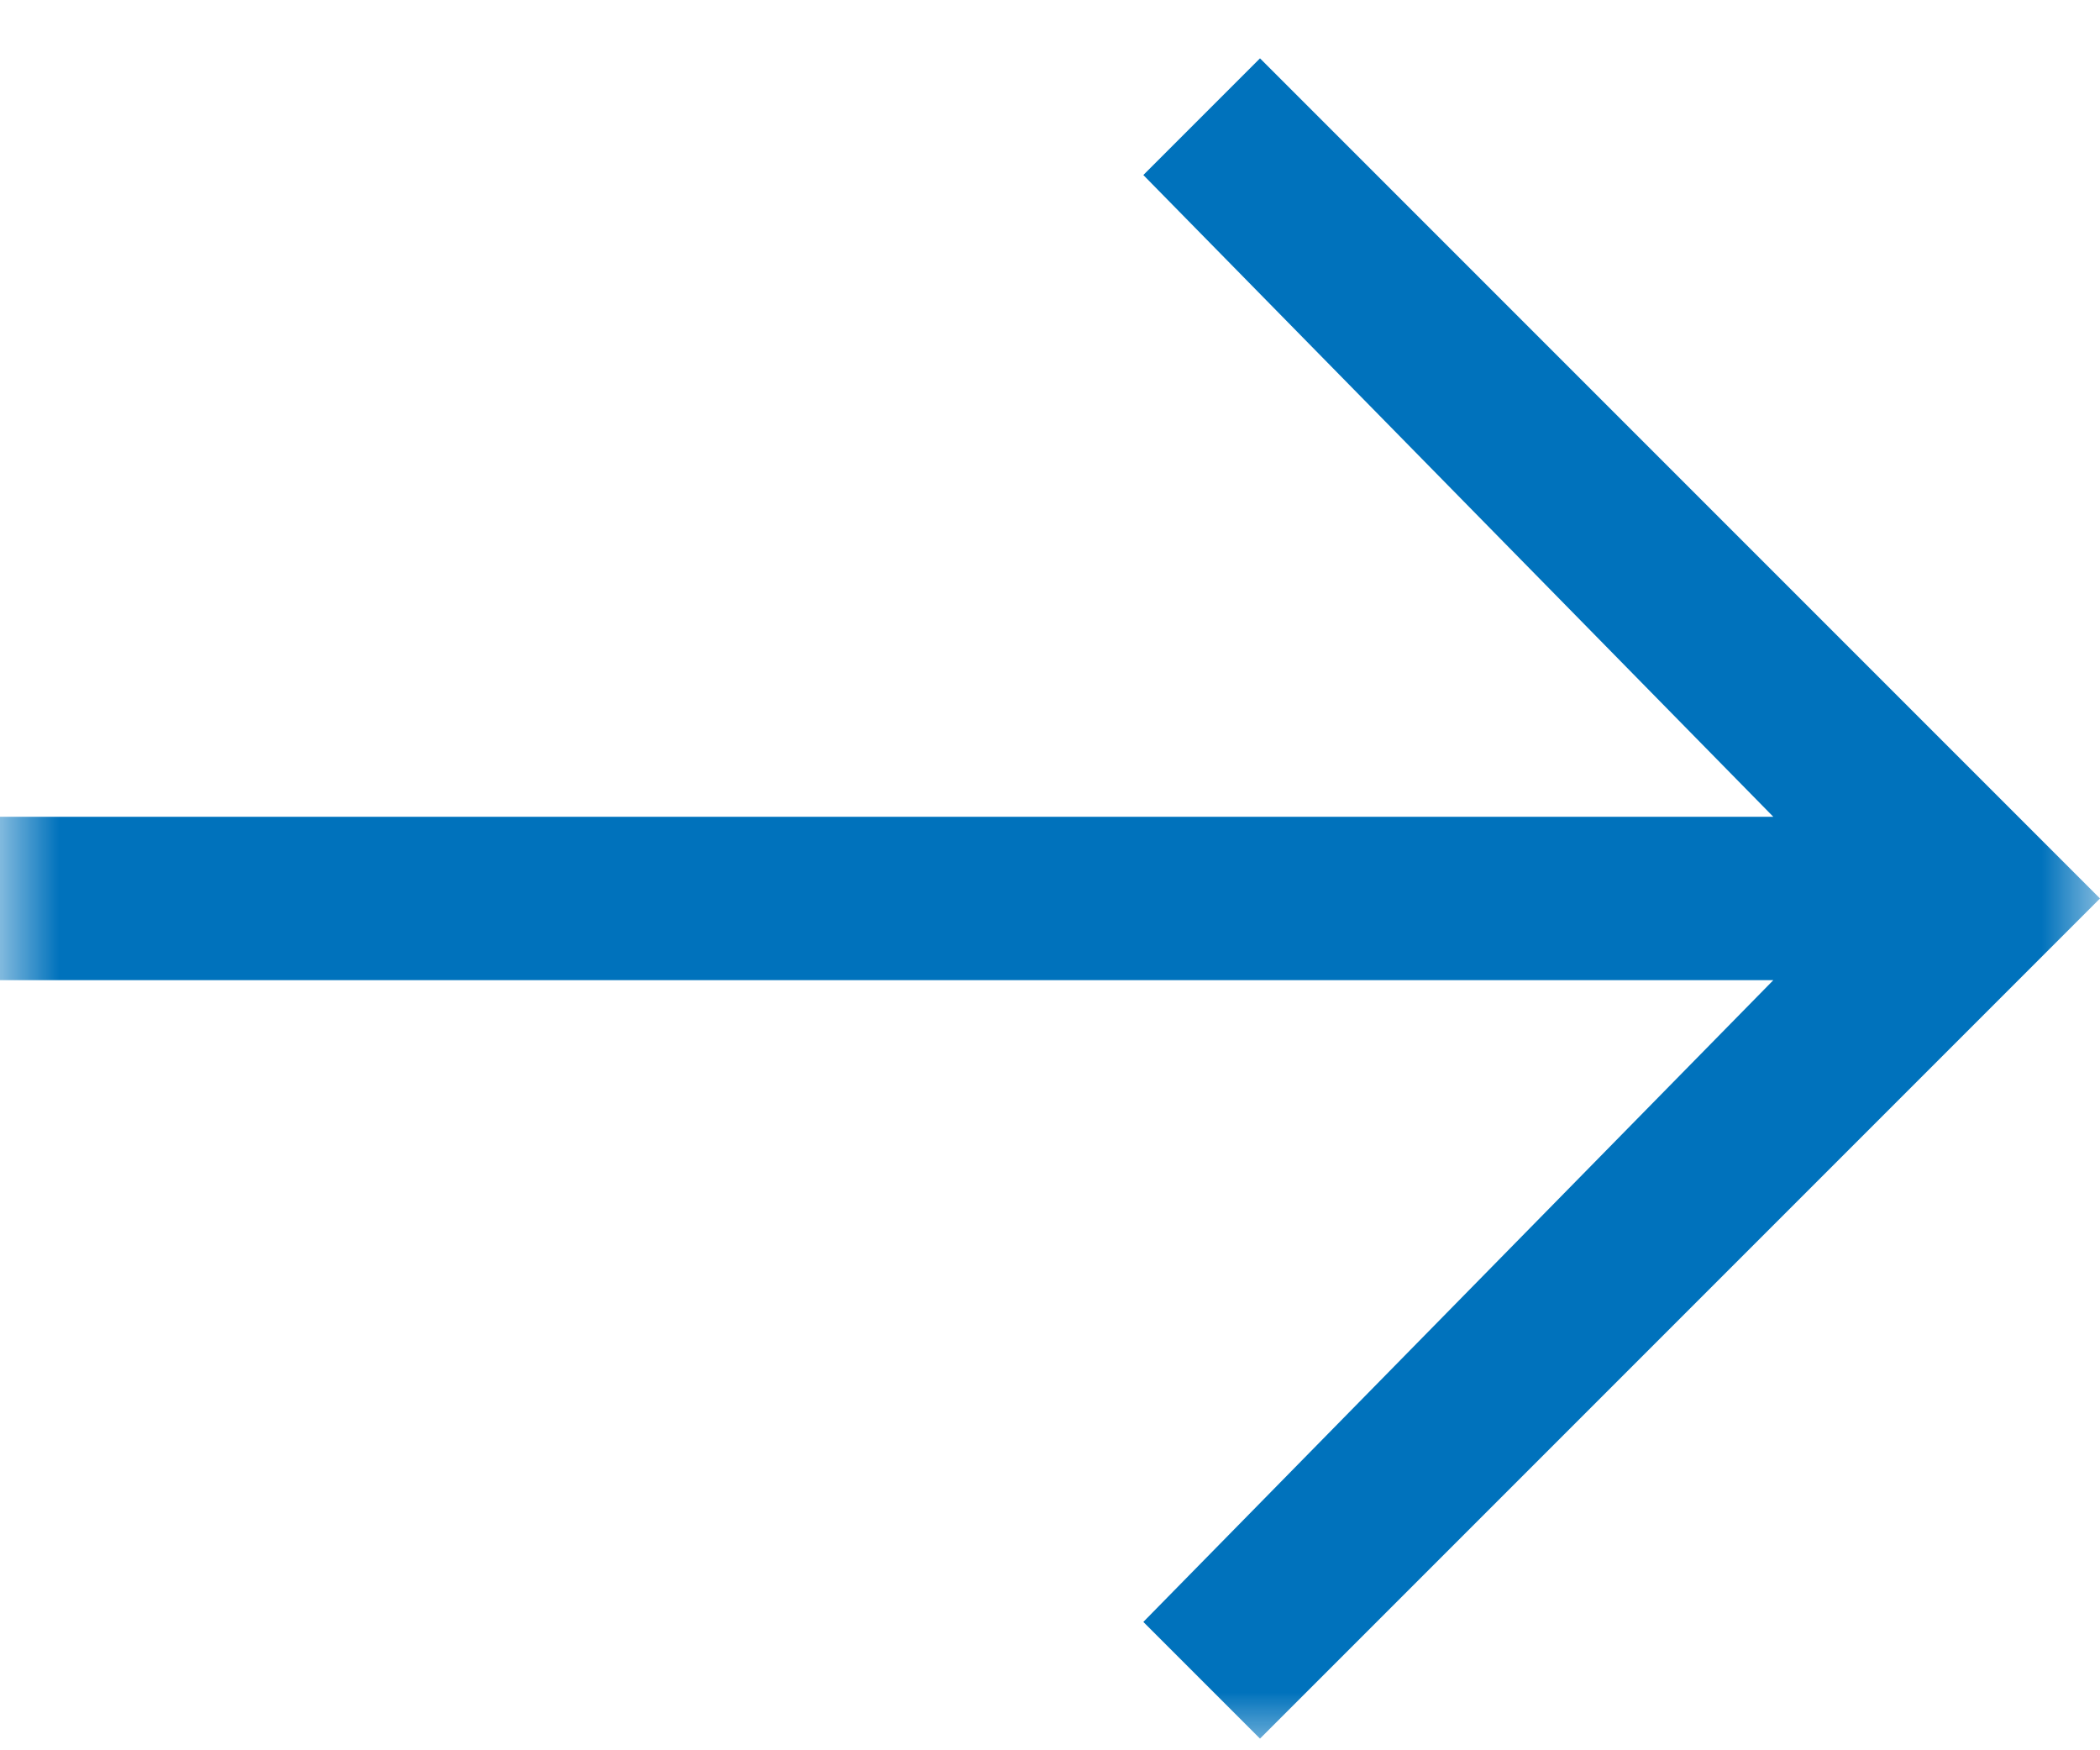 <svg width="18" height="15" viewBox="0 0 18 15" fill="none" xmlns="http://www.w3.org/2000/svg">
<g clip-path="url(#clip0_7_77)">
<mask id="mask0_7_77" style="mask-type:luminance" maskUnits="userSpaceOnUse" x="0" y="0" width="18" height="15">
<path d="M18 0H0V15H18V0Z" fill="white"/>
</mask>
<g mask="url(#mask0_7_77)">
<path d="M10.8 0.5L9.8 1.5L15.2 7H0V8.4H15.2L9.8 13.9L10.8 14.9L18 7.7L10.8 0.5Z" fill="#0072BC"/>
</g>
</g>
<defs>
<clipPath id="clip0_7_77">
<rect width="18" height="15" fill="white"/>
</clipPath>
</defs>
</svg>
